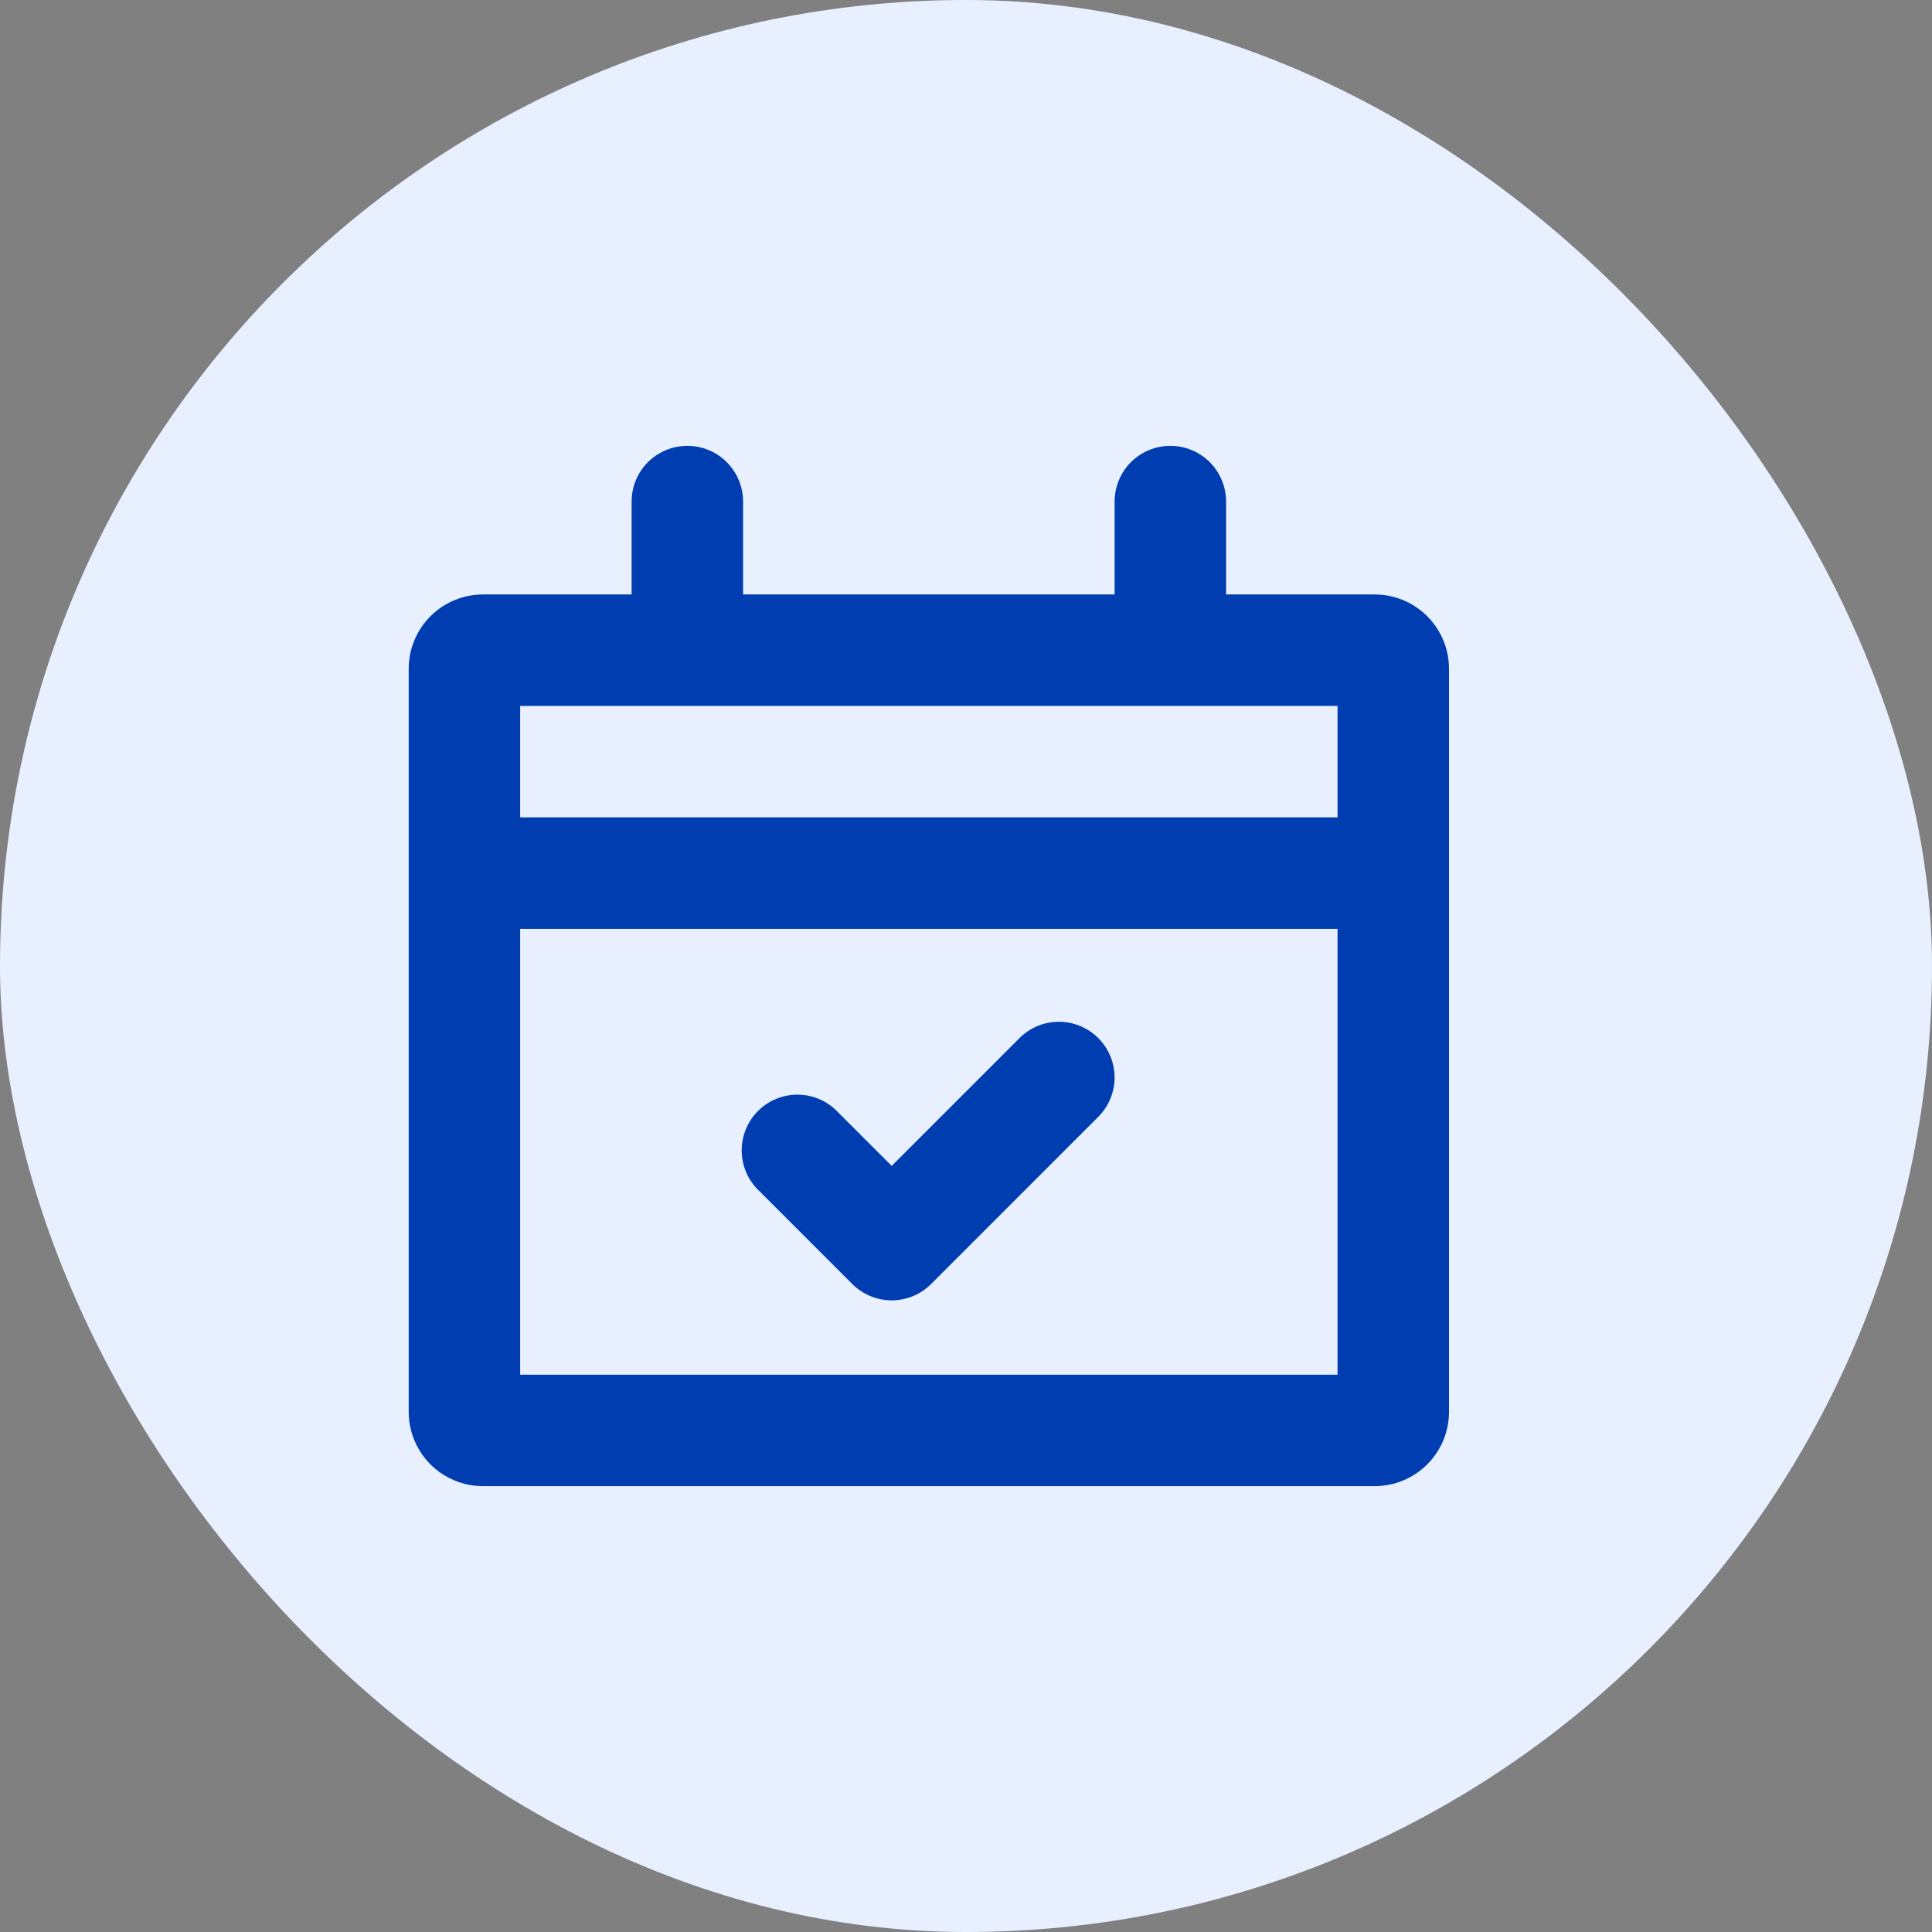<svg width="52" height="52" viewBox="0 0 52 52" fill="none" xmlns="http://www.w3.org/2000/svg">
<rect x="0" y="0" width="52" height="52" fill="#808080" stroke="none"/>
<rect width="52" height="52" rx="26" fill="#E8F0FF"/>
<path fill-rule="evenodd" clip-rule="evenodd" d="M31.5 12C31.898 12 32.279 12.158 32.561 12.439C32.842 12.721 33 13.102 33 13.5V16H37C37.53 16 38.039 16.211 38.414 16.586C38.789 16.961 39 17.47 39 18V38C39 38.53 38.789 39.039 38.414 39.414C38.039 39.789 37.53 40 37 40H13C12.47 40 11.961 39.789 11.586 39.414C11.211 39.039 11 38.53 11 38V18C11 17.47 11.211 16.961 11.586 16.586C11.961 16.211 12.47 16 13 16H17V13.5C17 13.102 17.158 12.721 17.439 12.439C17.721 12.158 18.102 12 18.5 12C18.898 12 19.279 12.158 19.561 12.439C19.842 12.721 20 13.102 20 13.5V16H30V13.5C30 13.102 30.158 12.721 30.439 12.439C30.721 12.158 31.102 12 31.5 12ZM14 25V37H36V25H14ZM14 22H36V19H14V22ZM29.56 27.94C29.841 28.221 29.999 28.602 29.999 29C29.999 29.398 29.841 29.779 29.56 30.06L25.06 34.56C24.779 34.841 24.398 34.999 24 34.999C23.602 34.999 23.221 34.841 22.94 34.56L20.44 32.06C20.293 31.923 20.174 31.757 20.092 31.573C20.011 31.389 19.966 31.191 19.963 30.989C19.959 30.788 19.996 30.588 20.072 30.401C20.147 30.214 20.259 30.044 20.402 29.902C20.544 29.759 20.714 29.647 20.901 29.572C21.088 29.496 21.288 29.459 21.489 29.463C21.691 29.466 21.889 29.511 22.073 29.592C22.257 29.674 22.423 29.793 22.56 29.94L24 31.38L27.44 27.94C27.721 27.659 28.102 27.501 28.5 27.501C28.898 27.501 29.279 27.659 29.56 27.94Z" fill="#003DB0"/>
</svg>
